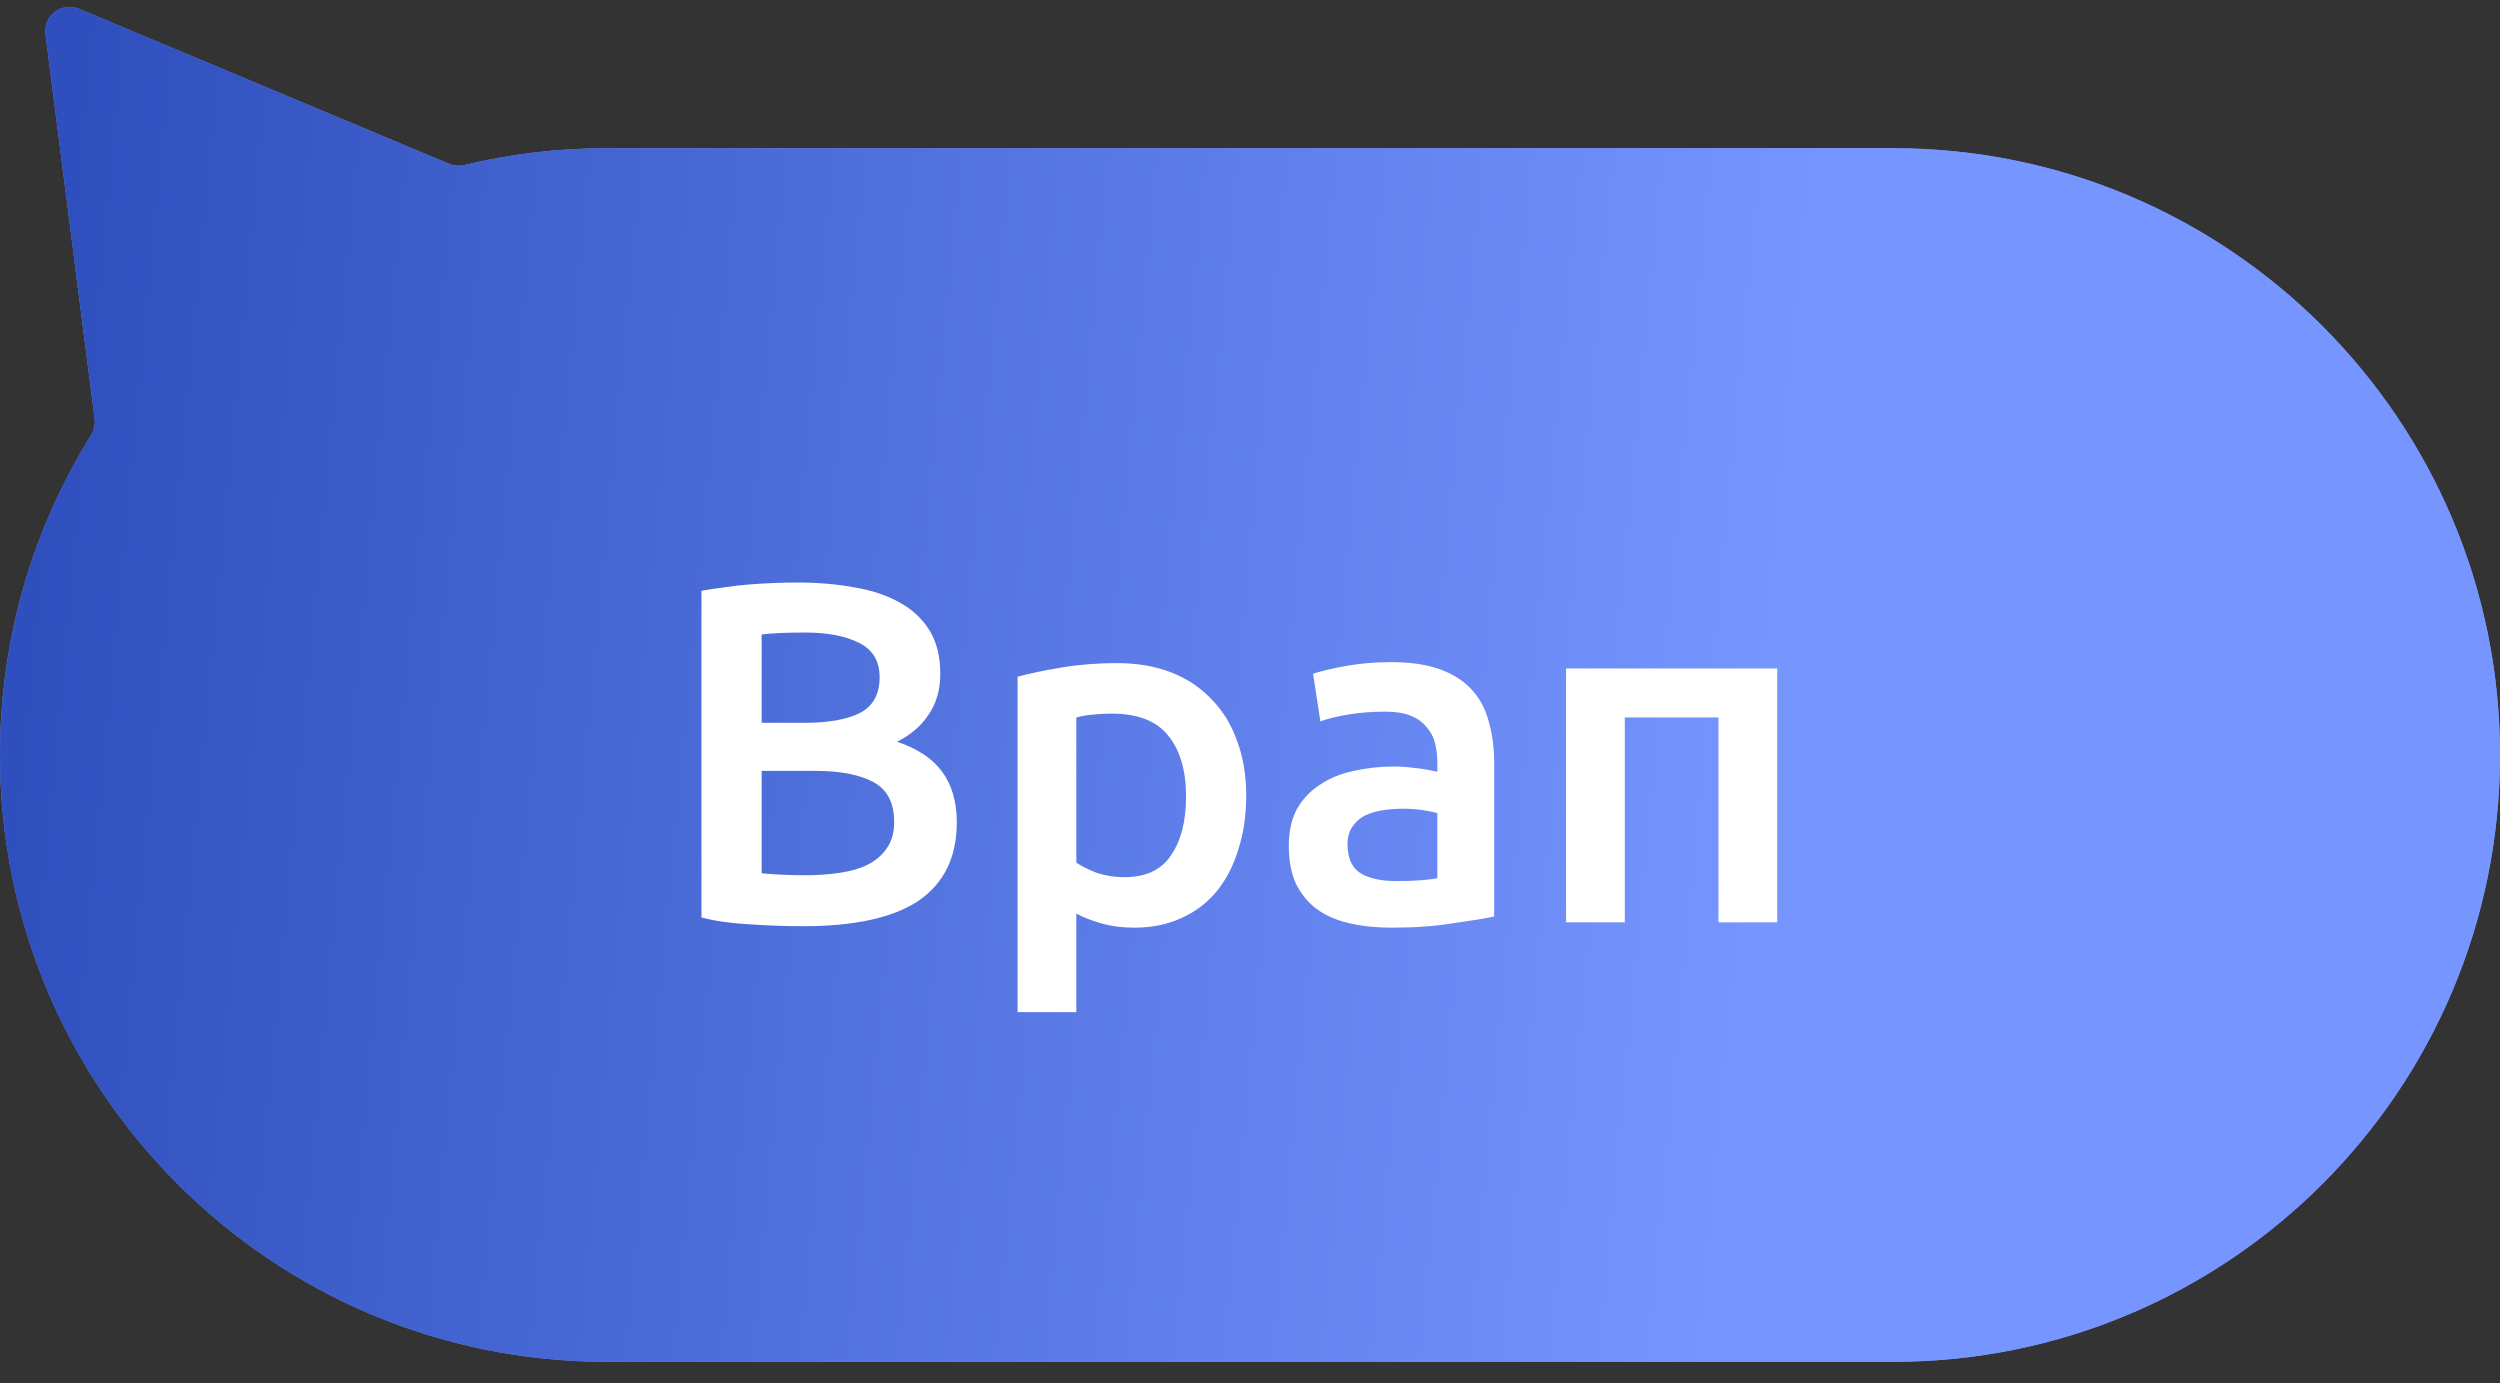 <?xml version="1.0" encoding="UTF-8"?> <svg xmlns="http://www.w3.org/2000/svg" width="103" height="57" viewBox="0 0 103 57" fill="none"><rect x="0" y="0" width="103" height="57" fill="#333333" stroke="none"/><path fill-rule="evenodd" clip-rule="evenodd" d="M19.136 6.798C18.925 6.849 18.703 6.833 18.503 6.749L3.252 0.364C2.542 0.067 1.776 0.65 1.874 1.414L3.899 17.26C3.929 17.493 3.875 17.729 3.751 17.928C1.373 21.755 0 26.27 0 31.107C0 44.914 11.193 56.107 25 56.107H78C91.807 56.107 103 44.914 103 31.107C103 17.299 91.807 6.107 78 6.107H25C22.981 6.107 21.017 6.346 19.136 6.798Z" fill="#7695FF"></path><path fill-rule="evenodd" clip-rule="evenodd" d="M19.136 6.798C18.925 6.849 18.703 6.833 18.503 6.749L3.252 0.364C2.542 0.067 1.776 0.65 1.874 1.414L3.899 17.26C3.929 17.493 3.875 17.729 3.751 17.928C1.373 21.755 0 26.27 0 31.107C0 44.914 11.193 56.107 25 56.107H78C91.807 56.107 103 44.914 103 31.107C103 17.299 91.807 6.107 78 6.107H25C22.981 6.107 21.017 6.346 19.136 6.798Z" fill="url(#paint0_linear_3786_383)"></path><path d="M33.08 38.16C32.347 38.16 31.607 38.133 30.86 38.08C30.114 38.04 29.46 37.947 28.9 37.8V24.34C29.194 24.287 29.507 24.24 29.84 24.2C30.174 24.147 30.514 24.107 30.86 24.08C31.207 24.053 31.547 24.033 31.88 24.02C32.227 24.007 32.554 24 32.86 24C33.7 24 34.48 24.067 35.2 24.2C35.92 24.32 36.54 24.527 37.06 24.82C37.594 25.113 38.007 25.5 38.3 25.98C38.594 26.46 38.74 27.053 38.74 27.76C38.74 28.413 38.58 28.973 38.26 29.44C37.954 29.907 37.52 30.28 36.96 30.56C37.8 30.84 38.42 31.253 38.82 31.8C39.22 32.347 39.42 33.04 39.42 33.88C39.42 35.307 38.9 36.38 37.86 37.1C36.82 37.807 35.227 38.16 33.08 38.16ZM31.38 31.76V35.98C31.66 36.007 31.96 36.027 32.28 36.04C32.6 36.053 32.894 36.06 33.16 36.06C33.68 36.06 34.16 36.027 34.6 35.96C35.054 35.893 35.44 35.78 35.76 35.62C36.094 35.447 36.354 35.22 36.54 34.94C36.74 34.66 36.84 34.3 36.84 33.86C36.84 33.073 36.554 32.527 35.98 32.22C35.407 31.913 34.614 31.76 33.6 31.76H31.38ZM31.38 29.78H33.16C34.12 29.78 34.874 29.647 35.42 29.38C35.967 29.1 36.24 28.607 36.24 27.9C36.24 27.233 35.954 26.76 35.38 26.48C34.82 26.2 34.087 26.06 33.18 26.06C32.794 26.06 32.447 26.067 32.14 26.08C31.847 26.093 31.594 26.113 31.38 26.14V29.78ZM48.865 32.82C48.865 31.74 48.618 30.9 48.125 30.3C47.645 29.7 46.865 29.4 45.785 29.4C45.558 29.4 45.318 29.413 45.065 29.44C44.825 29.453 44.585 29.493 44.345 29.56V35.54C44.558 35.687 44.838 35.827 45.185 35.96C45.545 36.08 45.925 36.14 46.325 36.14C47.205 36.14 47.845 35.84 48.245 35.24C48.658 34.64 48.865 33.833 48.865 32.82ZM51.345 32.78C51.345 33.58 51.238 34.313 51.025 34.98C50.825 35.647 50.531 36.22 50.145 36.7C49.758 37.18 49.271 37.553 48.685 37.82C48.111 38.087 47.458 38.22 46.725 38.22C46.231 38.22 45.778 38.16 45.365 38.04C44.951 37.92 44.611 37.787 44.345 37.64V41.7H41.925V27.88C42.418 27.747 43.025 27.62 43.745 27.5C44.465 27.38 45.225 27.32 46.025 27.32C46.851 27.32 47.591 27.447 48.245 27.7C48.898 27.953 49.451 28.32 49.905 28.8C50.371 29.267 50.725 29.84 50.965 30.52C51.218 31.187 51.345 31.94 51.345 32.78ZM57.519 36.3C58.266 36.3 58.832 36.26 59.219 36.18V33.5C59.086 33.46 58.892 33.42 58.639 33.38C58.386 33.34 58.105 33.32 57.799 33.32C57.532 33.32 57.259 33.34 56.979 33.38C56.712 33.42 56.465 33.493 56.239 33.6C56.026 33.707 55.852 33.86 55.719 34.06C55.586 34.247 55.519 34.487 55.519 34.78C55.519 35.353 55.699 35.753 56.059 35.98C56.419 36.193 56.906 36.3 57.519 36.3ZM57.319 27.28C58.119 27.28 58.792 27.38 59.339 27.58C59.886 27.78 60.319 28.06 60.639 28.42C60.972 28.78 61.206 29.22 61.339 29.74C61.486 30.247 61.559 30.807 61.559 31.42V37.76C61.185 37.84 60.619 37.933 59.859 38.04C59.112 38.16 58.266 38.22 57.319 38.22C56.692 38.22 56.119 38.16 55.599 38.04C55.079 37.92 54.632 37.727 54.259 37.46C53.899 37.193 53.612 36.847 53.399 36.42C53.199 35.993 53.099 35.467 53.099 34.84C53.099 34.24 53.212 33.733 53.439 33.32C53.679 32.907 53.999 32.573 54.399 32.32C54.799 32.053 55.259 31.867 55.779 31.76C56.312 31.64 56.865 31.58 57.439 31.58C57.706 31.58 57.986 31.6 58.279 31.64C58.572 31.667 58.886 31.72 59.219 31.8V31.4C59.219 31.12 59.185 30.853 59.119 30.6C59.052 30.347 58.932 30.127 58.759 29.94C58.599 29.74 58.379 29.587 58.099 29.48C57.832 29.373 57.492 29.32 57.079 29.32C56.519 29.32 56.005 29.36 55.539 29.44C55.072 29.52 54.692 29.613 54.399 29.72L54.099 27.76C54.406 27.653 54.852 27.547 55.439 27.44C56.026 27.333 56.652 27.28 57.319 27.28ZM73.222 27.54V38H70.802V29.56H66.942V38H64.522V27.54H73.222Z" fill="white"></path><defs><linearGradient id="paint0_linear_3786_383" x1="-1.40616e-07" y1="37.5" x2="71.543" y2="44.233" gradientUnits="userSpaceOnUse"><stop stop-color="#2E4FBD"></stop><stop offset="1" stop-color="#7695FF"></stop></linearGradient></defs></svg> 